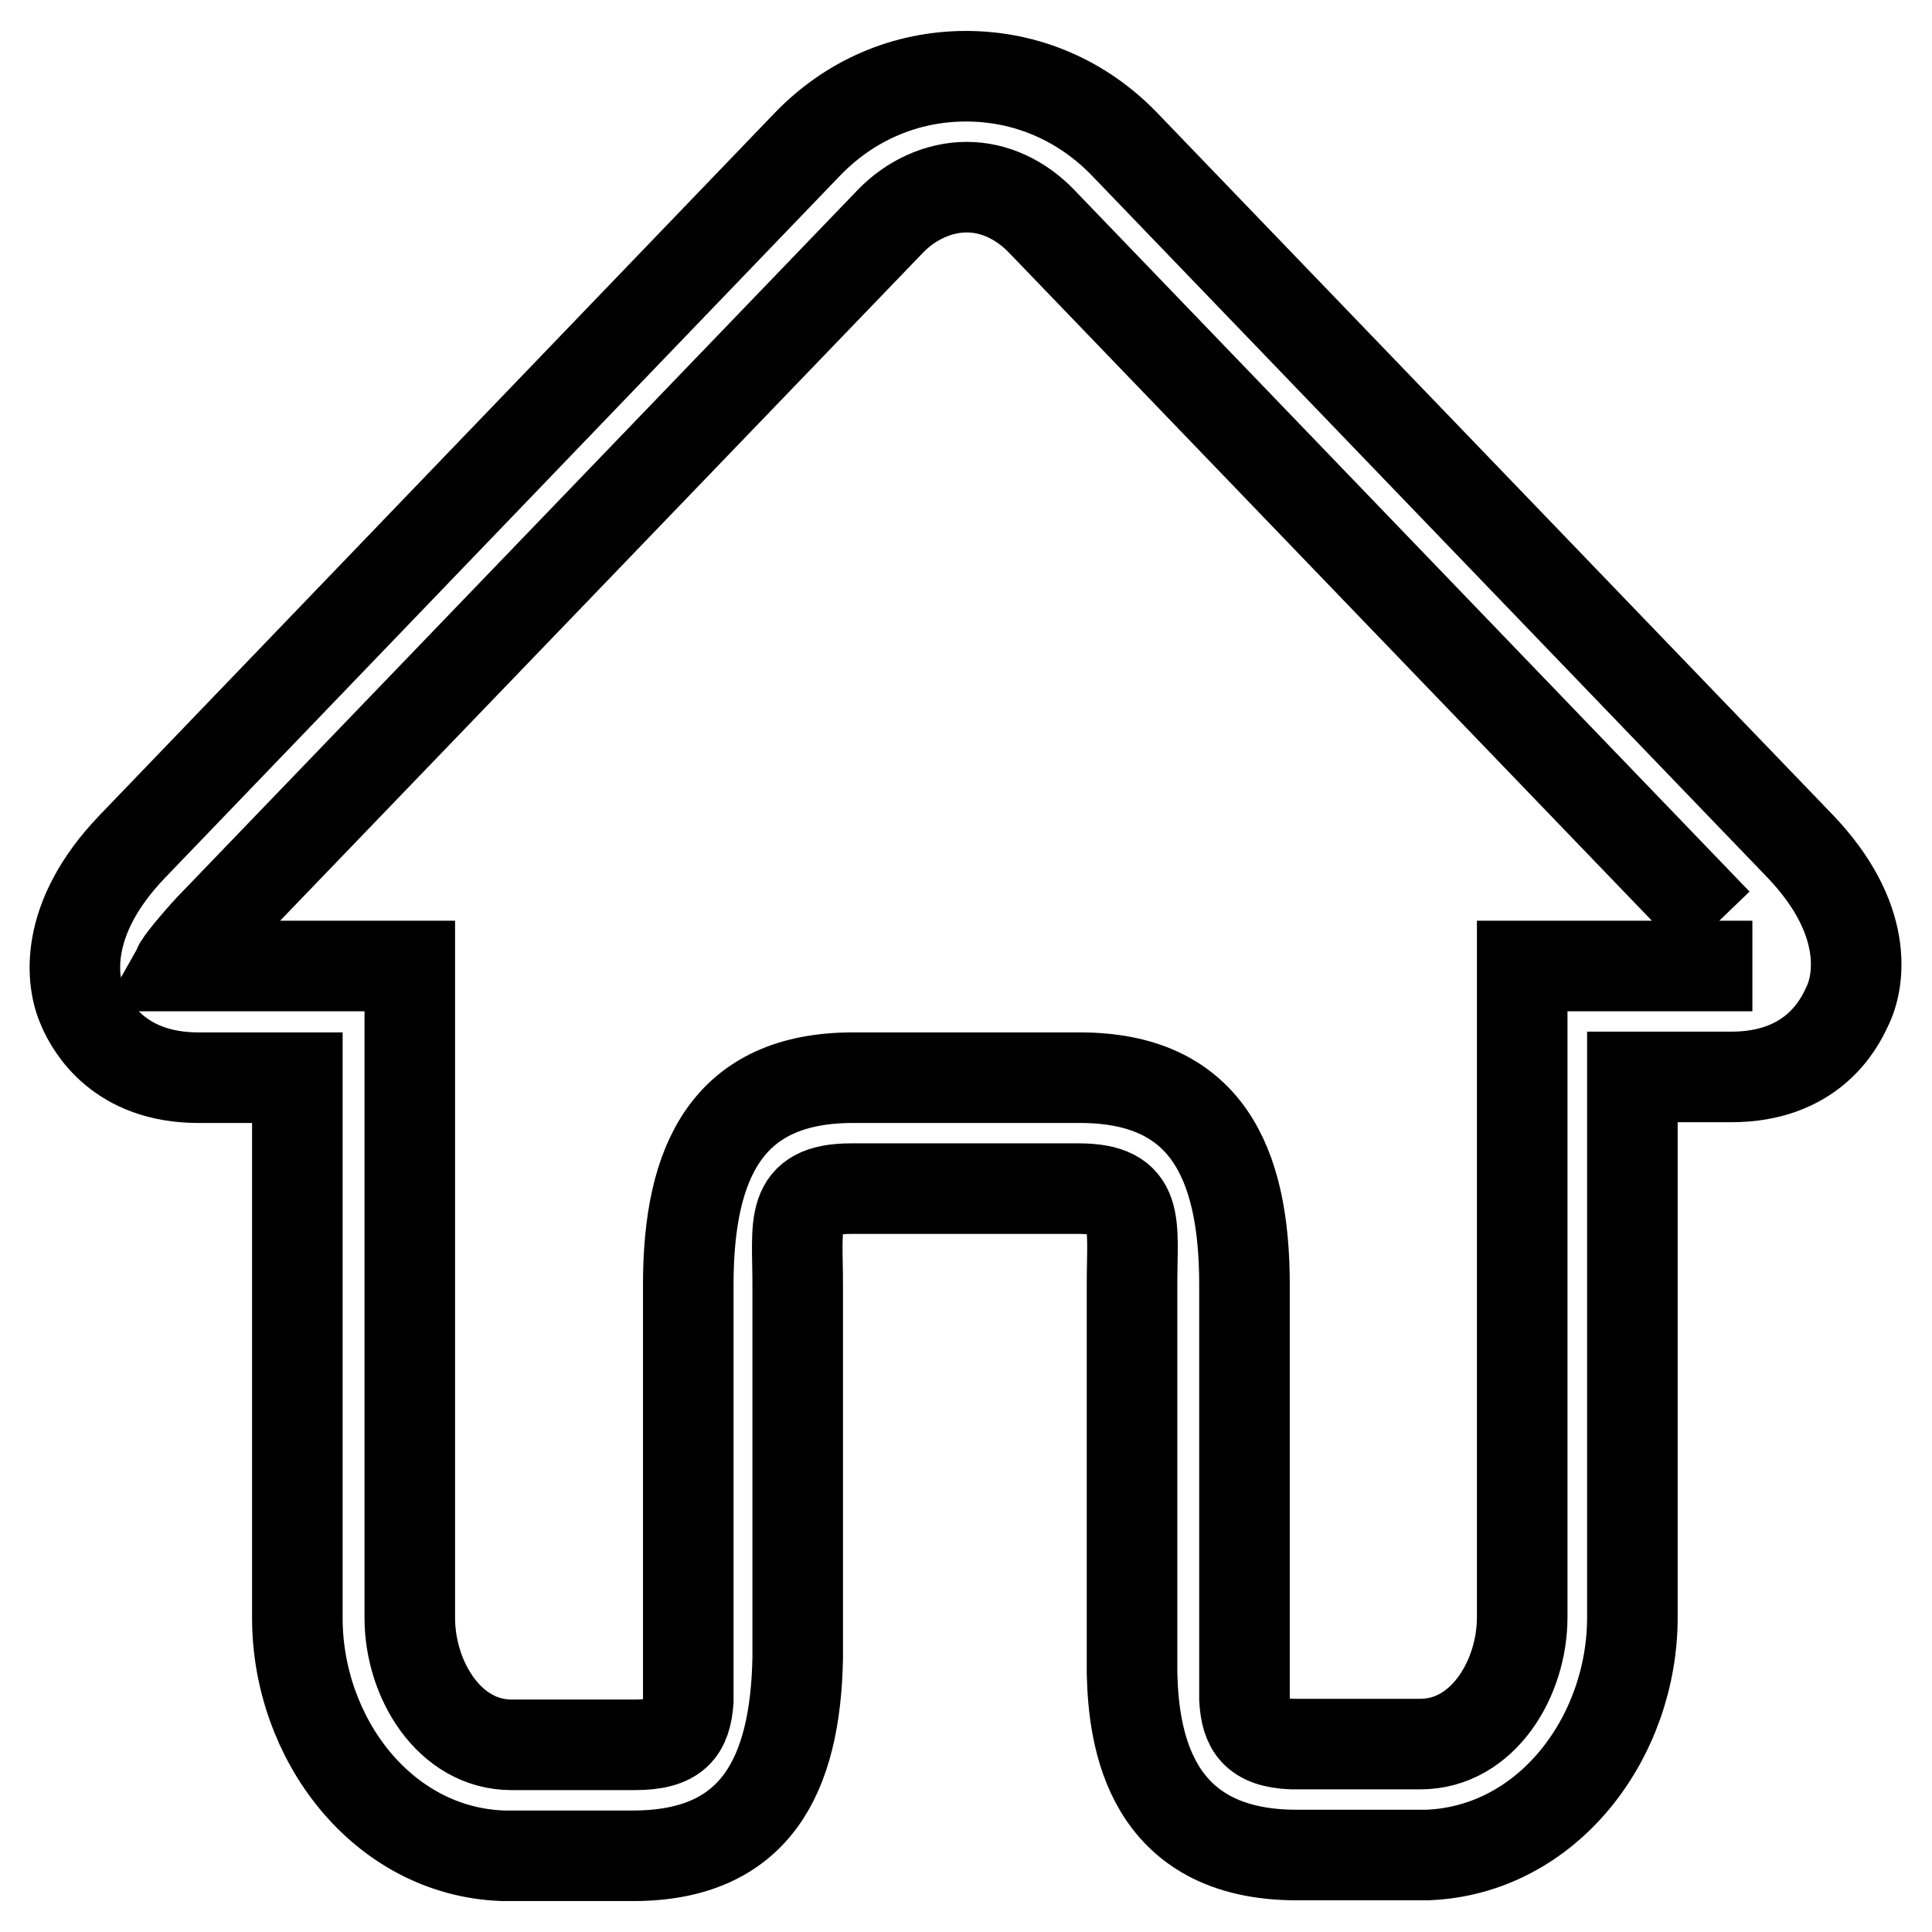 <?xml version="1.0" encoding="utf-8"?>
<!-- Svg Vector Icons : http://www.onlinewebfonts.com/icon -->
<!DOCTYPE svg PUBLIC "-//W3C//DTD SVG 1.1//EN" "http://www.w3.org/Graphics/SVG/1.1/DTD/svg11.dtd">
<svg version="1.1" xmlns="http://www.w3.org/2000/svg" xmlns:xlink="http://www.w3.org/1999/xlink" x="0px" y="0px" viewBox="0 0 256 256" enable-background="new 0 0 256 256" xml:space="preserve">
<g> <path stroke-width="12" fill-opacity="0" stroke="#000000"  d="M238.5,112.1L149,19.1c-5.6-5.8-13-9-21-9c-8,0-15.4,3.2-21,9l-89.5,93.1c-9.2,9.6-8.1,17.9-6.5,21.4 c1.1,2.5,4.8,9.2,15.3,9.2h13.1v71.6c0,15.9,11.2,30.9,27.2,31.5v0h17.3c16.2,0,21.5-10.6,21.8-26.2l0,0v-49.5 c0-8.1-1.2-12.7,7.1-12.7h30.1c8.3,0,7.1,4.5,7.1,12.7l0,30.7h0v17.6c0,0.8,0,1.9,0,3v0.2l0,0c0.2,8.5,2.2,24.1,21.8,24.1h17.3v0 c16-0.6,27.2-15.6,27.2-31.5v-71.6h13.1c10.6,0,14.2-6.8,15.3-9.2C246.5,130,247.7,121.7,238.5,112.1L238.5,112.1z M232.2,128 h-30.5v86.3c0,8.1-5.2,16.8-13.5,16.8h-17c-4.9-0.2-6.1-2.3-6.3-6v-5c0-0.5,0-1.1,0-1.6v-17.6h0v-30.7c0-16.3-5.2-27.4-21.8-27.4 h-30.1c-16.6,0-21.8,11.1-21.8,27.4v55.2c-0.3,3.8-1.6,5.8-7.1,5.8H67.8c-8.3,0-13.5-8.7-13.5-16.8V128H23.7c-0.3,0,0.2,0,0,0 c0.5-0.9,3.3-4.2,4.8-5.7l89.5-93c2.7-2.8,6.4-4.5,10.1-4.5c3.7,0,7.2,1.7,9.9,4.5l89.5,93"/></g>
</svg>